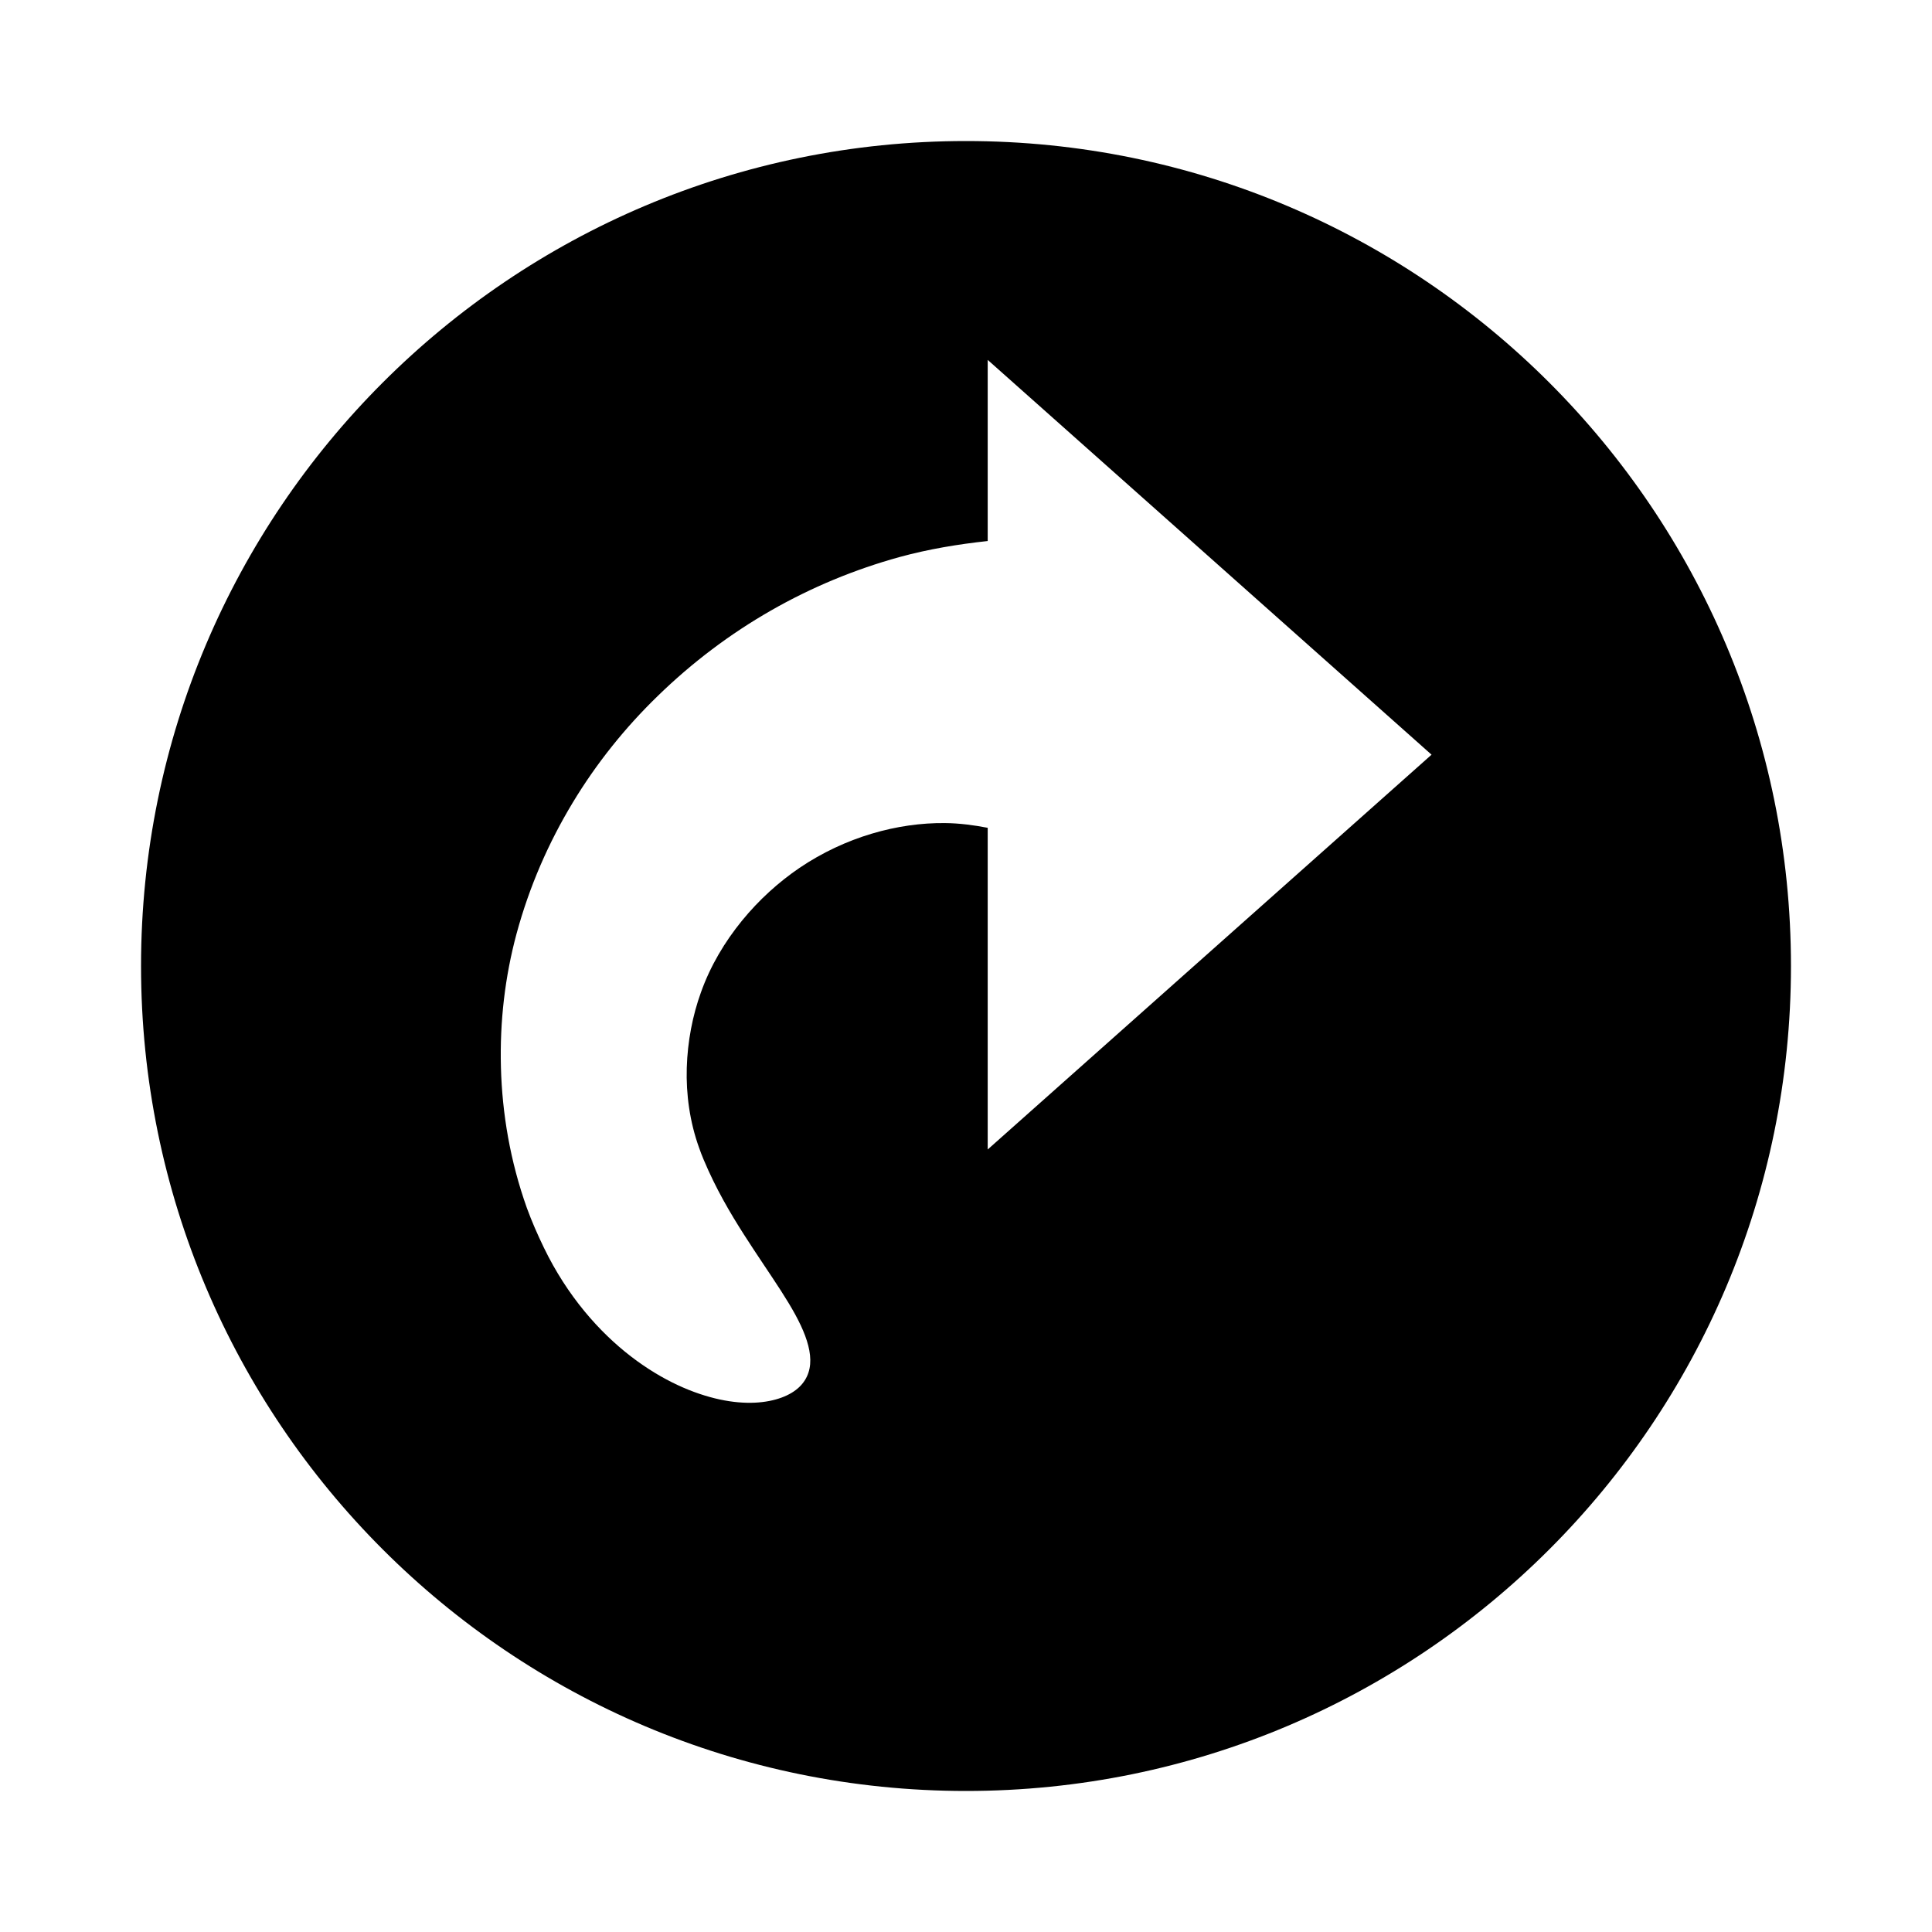 <?xml version="1.0" encoding="UTF-8" standalone="no"?>

<svg xmlns:dc="http://purl.org/dc/elements/1.1/"
     xmlns:cc="http://creativecommons.org/ns#"
     xmlns:rdf="http://www.w3.org/1999/02/22-rdf-syntax-ns#"
     xmlns:svg="http://www.w3.org/2000/svg"
     xmlns="http://www.w3.org/2000/svg"
     xmlns:xlink="http://www.w3.org/1999/xlink"
     width="128" height="128" version="1.1">
    <title>Redo Icon</title>
    <desc>This is shape (source) for Clarity vector icon theme for gtk</desc>
    <path d="M 64 9.344 C 33.814 9.344 9.344 33.814 9.344 64 C 9.344 94.186 33.814 118.656 64 118.656 C 94.186 118.656 118.656 94.186 118.656 64 C 118.656 33.814 94.186 9.344 64 9.344 z M 65.438 23.844 L 94.844 50 L 65.438 76.156 L 65.438 54.844 C 64.514 54.667 63.563 54.538 62.594 54.531 C 59.483 54.499 56.004 55.448 52.969 57.5 C 51.596 58.435 50.288 59.61 49.156 61 C 48.024 62.39 47.067 63.981 46.438 65.75 C 45.885 67.283 45.552 68.993 45.5 70.75 C 45.448 72.507 45.7 74.327 46.312 76.031 C 46.405 76.305 46.511 76.572 46.625 76.844 C 47.426 78.75 48.376 80.364 49.281 81.781 C 50.186 83.198 51.045 84.433 51.75 85.531 C 52.455 86.629 53.01 87.601 53.344 88.5 C 53.677 89.399 53.797 90.224 53.562 90.938 C 53.328 91.651 52.76 92.233 51.781 92.594 C 50.802 92.955 49.41 93.089 47.688 92.719 C 45.965 92.348 43.906 91.483 41.812 89.875 C 39.719 88.267 37.59 85.881 36.031 82.656 C 35.614 81.794 35.232 80.923 34.906 80.031 C 33.799 76.922 33.27 73.775 33.188 70.719 C 33.105 67.663 33.462 64.689 34.219 61.875 C 35.076 58.709 36.349 55.823 37.938 53.188 C 39.526 50.552 41.439 48.186 43.562 46.125 C 48.156 41.647 53.661 38.543 59.594 36.906 C 61.522 36.378 63.471 36.058 65.438 35.844 L 65.438 23.844 z "/>
</svg>